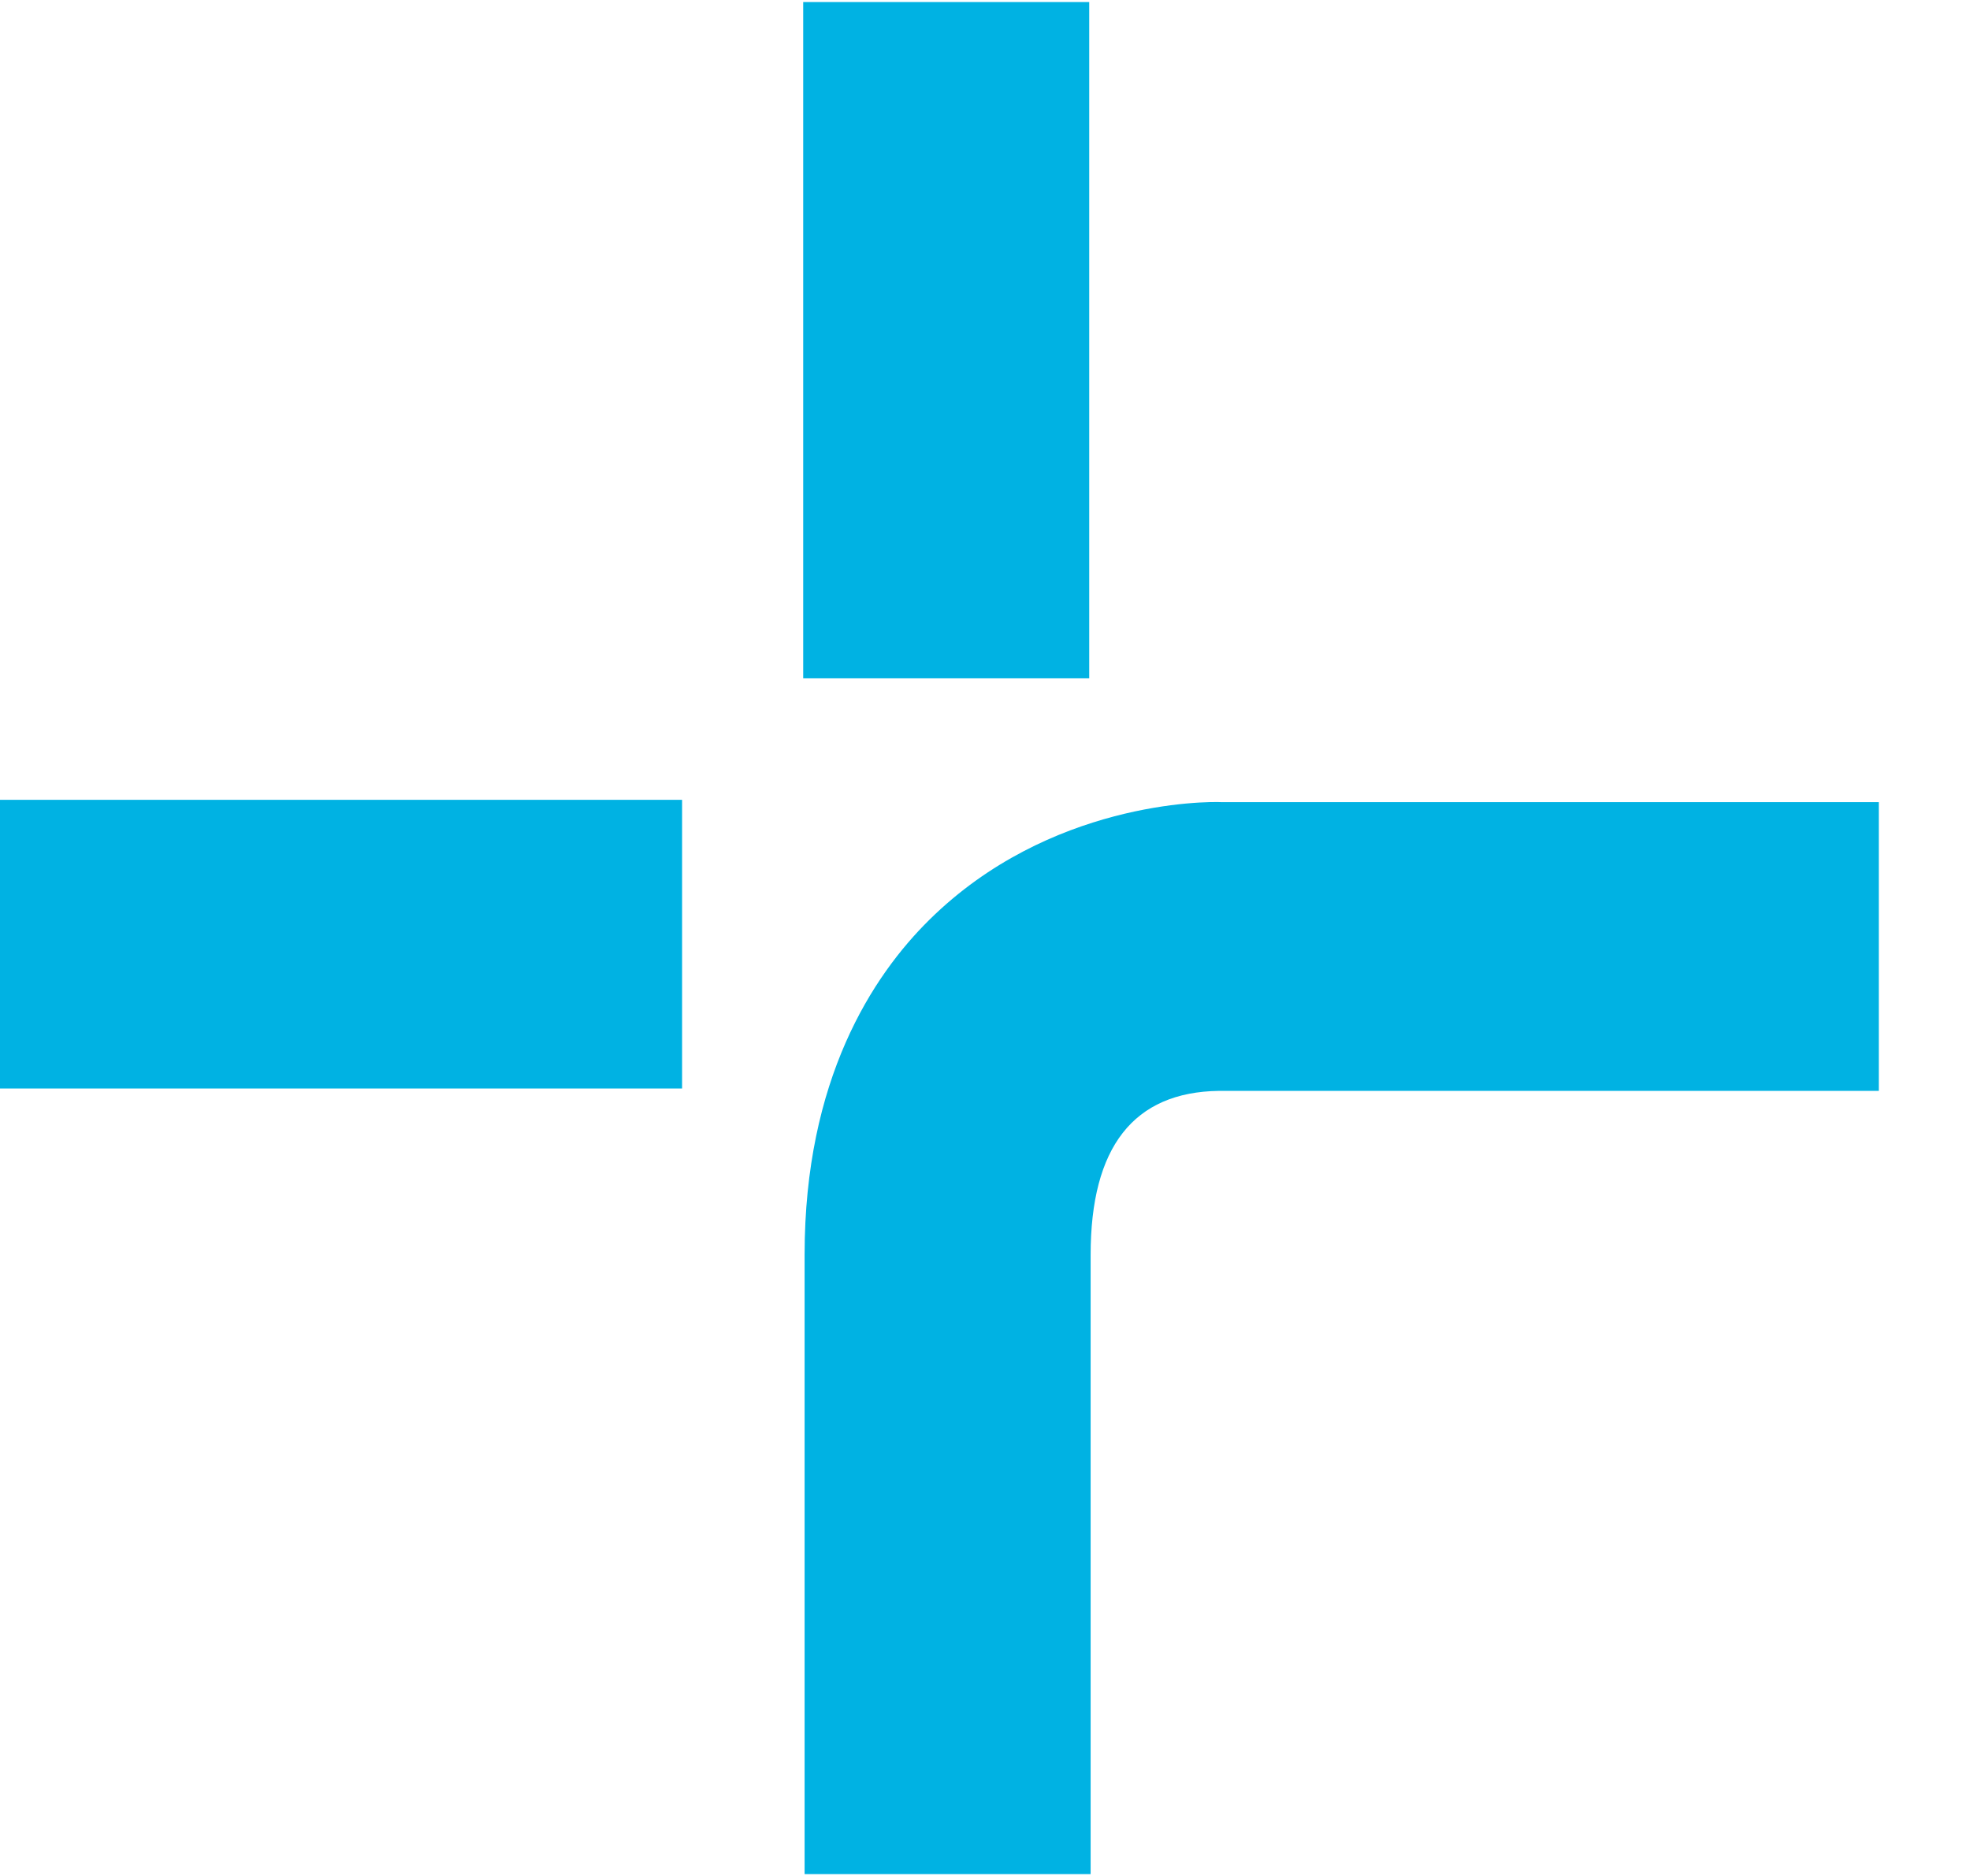 <svg width="21" height="20" viewBox="0 0 21 20" fill="none" xmlns="http://www.w3.org/2000/svg">
<path fill-rule="evenodd" clip-rule="evenodd" d="M8.562 0.022H11.611V7.232H8.562V0.022ZM7.271 8.527H0V11.605H7.271V8.527ZM11.626 19.98H8.577V13.375C8.577 11.509 9.301 10.403 9.909 9.804C11.184 8.547 12.846 8.542 13.03 8.552H20.028V11.63H12.995C12.082 11.642 11.626 12.231 11.626 13.378V19.98Z" fill="#00B2E3"/>
</svg>

